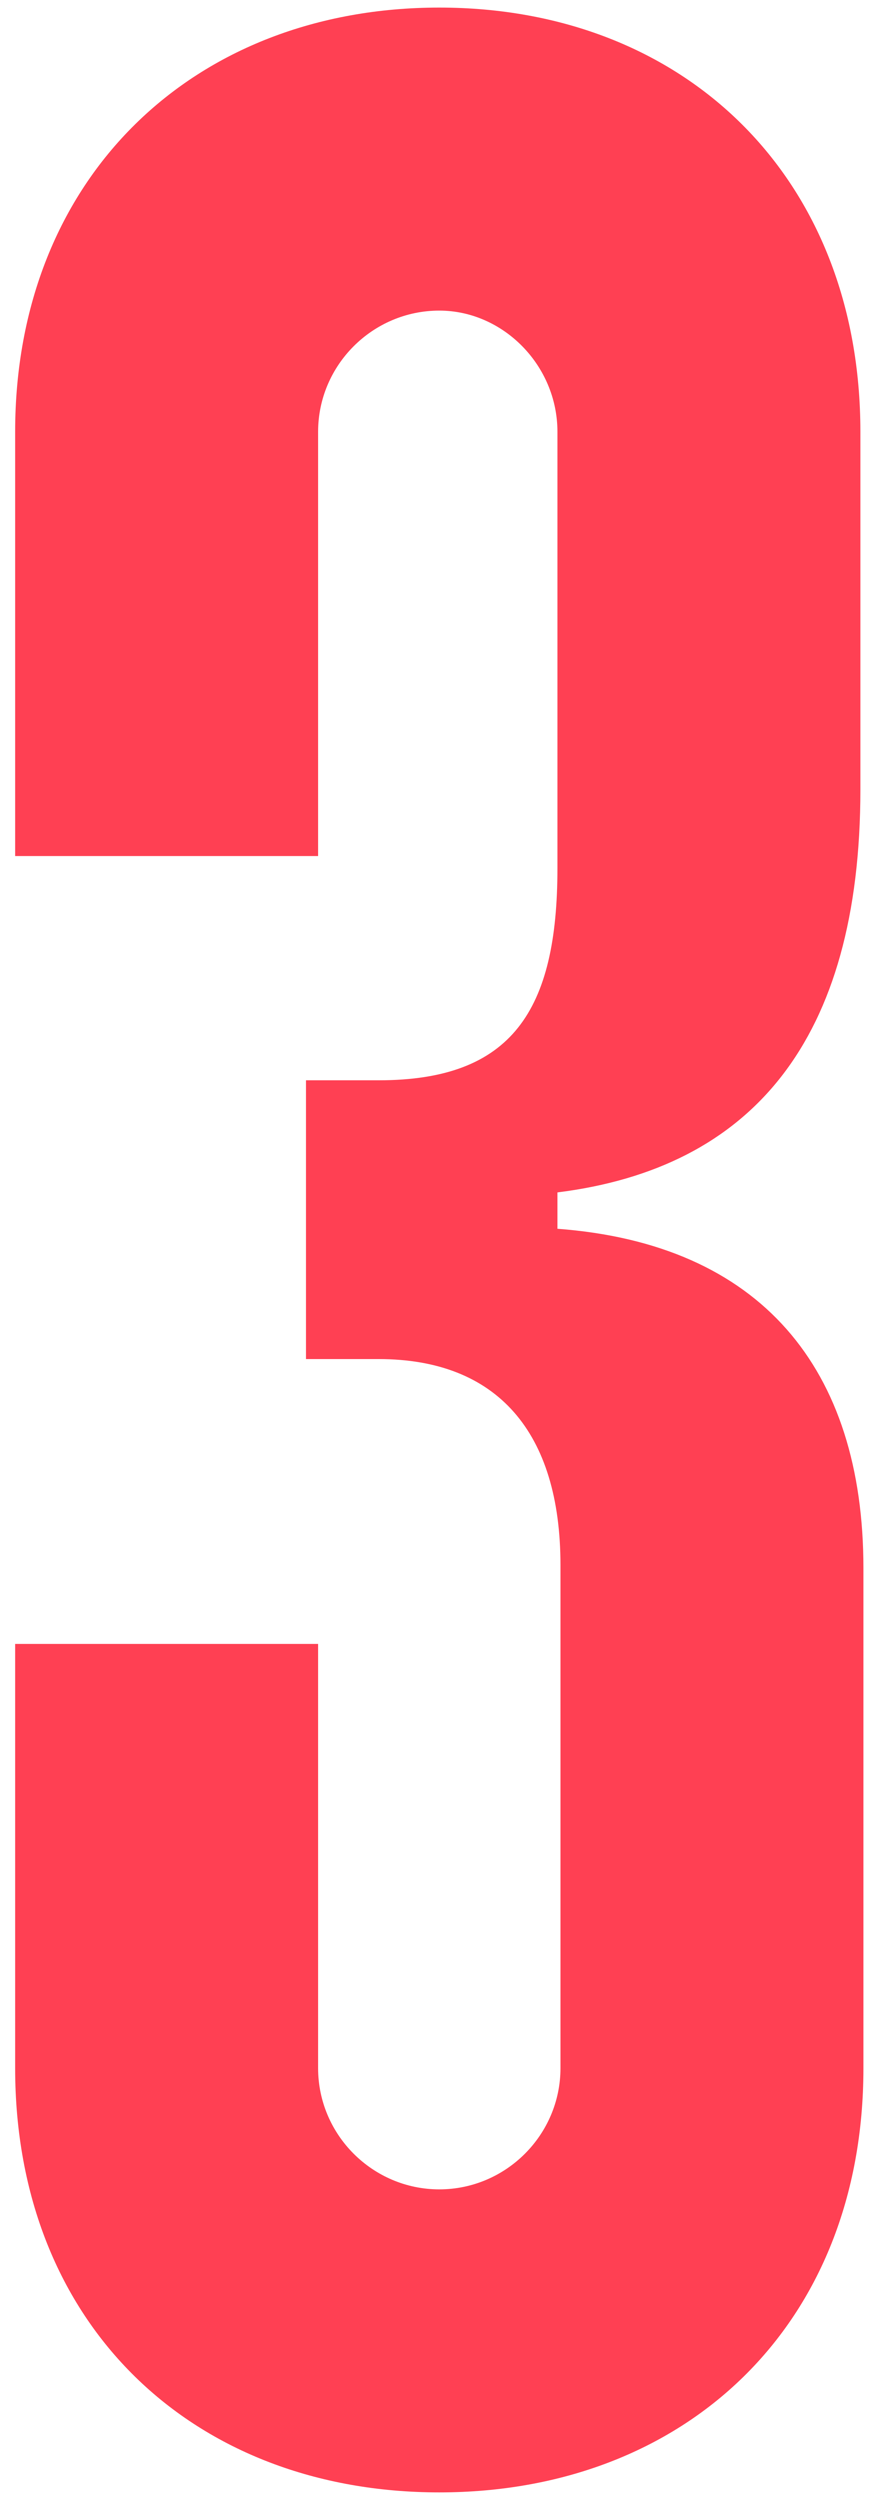 <?xml version="1.0" encoding="UTF-8"?> <svg xmlns="http://www.w3.org/2000/svg" width="46" height="132" viewBox="0 0 46 132" fill="none"><path d="M0.8 22.8C0.8 9.36 10.24 0.4 23.2 0.4C36.16 0.4 45.44 9.36 45.44 22.8V41.68C45.44 54.96 39.68 61.68 29.44 62.96V64.88C40.16 65.68 45.6 72.24 45.6 82.8V109.2C45.6 122.8 36.16 131.6 23.2 131.6C10.24 131.6 0.8 122.8 0.8 109.2V86.8H16.8V109.2C16.8 112.72 19.68 115.6 23.2 115.6C26.72 115.6 29.6 112.72 29.6 109.2V82.64C29.6 75.6 26.24 71.76 20 71.76H16.16V57.04H20C27.04 57.04 29.44 53.36 29.44 45.84V22.8C29.44 19.28 26.56 16.4 23.2 16.4C19.68 16.4 16.8 19.28 16.8 22.8V45.2H0.8V22.8Z" fill="#FF4053"></path></svg> 
